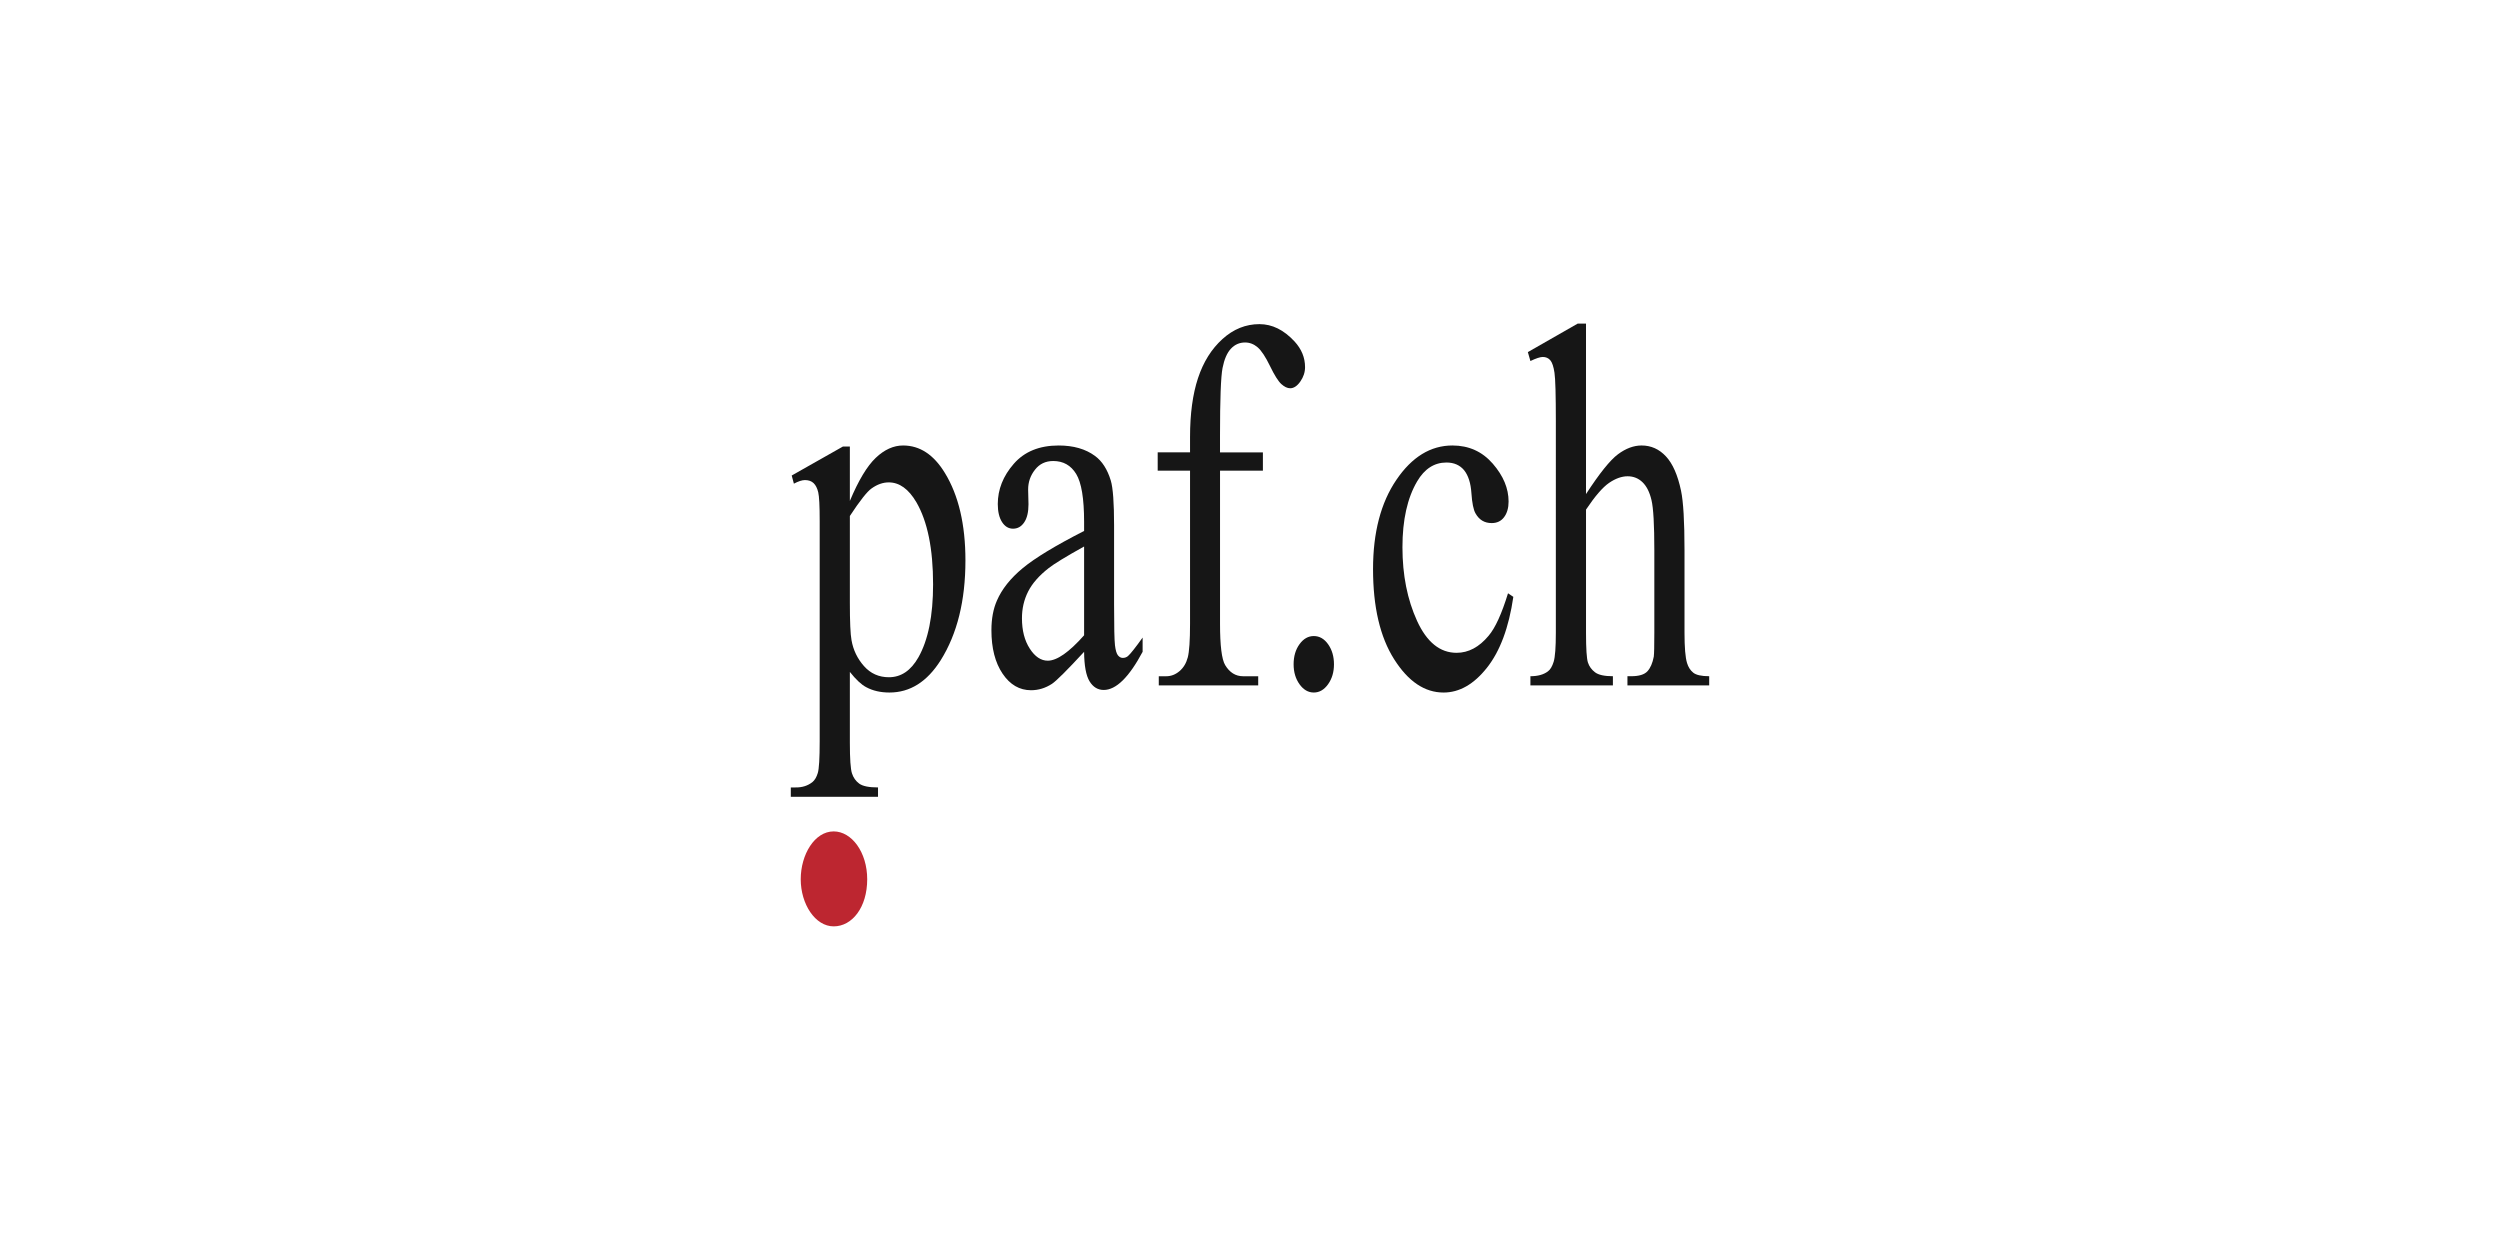 <?xml version="1.0" encoding="utf-8"?>
<!-- Generator: Adobe Illustrator 16.0.3, SVG Export Plug-In . SVG Version: 6.00 Build 0)  -->
<!DOCTYPE svg PUBLIC "-//W3C//DTD SVG 1.1 Basic//EN" "http://www.w3.org/Graphics/SVG/1.1/DTD/svg11-basic.dtd">
<svg version="1.1" baseProfile="basic" id="Ebene_1"
	 xmlns="http://www.w3.org/2000/svg" xmlns:xlink="http://www.w3.org/1999/xlink" x="0px" y="0px" width="540px" height="270px"
	 viewBox="0 0 540 270" xml:space="preserve">
<g>
	<path fill="#161616" d="M171.009,102.711l11.07-6.266h1.491v11.76c1.857-4.432,3.722-7.541,5.595-9.314
		c1.869-1.777,3.838-2.666,5.906-2.666c3.61,0,6.619,1.98,9.026,5.936c2.958,4.838,4.437,11.135,4.437,18.904
		c0,8.686-1.783,15.867-5.34,21.541c-2.93,4.65-6.62,6.979-11.068,6.979c-1.938,0-3.611-0.387-5.024-1.154
		c-1.047-0.547-2.225-1.646-3.532-3.297v15.332c0,3.443,0.15,5.637,0.451,6.57c0.299,0.932,0.823,1.676,1.568,2.223
		c0.747,0.553,2.1,0.828,4.062,0.828v2.029h-18.837v-2.029h0.981c1.438,0.033,2.67-0.352,3.69-1.156
		c0.497-0.406,0.883-1.055,1.156-1.953c0.275-0.896,0.412-3.178,0.412-6.842v-47.588c0-3.26-0.104-5.33-0.314-6.209
		c-0.209-0.881-0.543-1.541-1-1.979c-0.459-0.439-1.08-0.662-1.865-0.662c-0.627,0-1.427,0.26-2.395,0.775L171.009,102.711
		 M183.57,111.449v18.791c0,4.072,0.118,6.744,0.354,8.023c0.366,2.123,1.263,3.99,2.688,5.604c1.428,1.613,3.225,2.416,5.396,2.416
		c2.617,0,4.734-1.426,6.359-4.283c2.119-3.736,3.179-8.996,3.179-15.773c0-7.693-1.203-13.605-3.61-17.746
		c-1.676-2.854-3.663-4.287-5.966-4.287c-1.259,0-2.501,0.439-3.729,1.322C187.3,106.174,185.742,108.15,183.57,111.449z"/>
	<path fill="#161616" d="M234.166,140.791c-3.691,3.996-6.007,6.303-6.948,6.922c-1.412,0.916-2.918,1.377-4.512,1.377
		c-2.488,0-4.537-1.189-6.145-3.574c-1.609-2.383-2.413-5.51-2.413-9.391c0-2.457,0.394-4.582,1.178-6.375
		c1.073-2.494,2.936-4.84,5.594-7.037c2.655-2.199,7.069-4.871,13.247-8.027v-1.973c0-5.018-0.568-8.461-1.708-10.332
		c-1.136-1.867-2.792-2.803-4.964-2.803c-1.647,0-2.957,0.623-3.926,1.867c-0.995,1.25-1.491,2.678-1.491,4.287l0.076,3.186
		c0,1.689-0.307,2.992-0.921,3.904c-0.614,0.918-1.419,1.373-2.414,1.373c-0.969,0-1.761-0.475-2.375-1.428
		c-0.613-0.953-0.921-2.254-0.921-3.898c0-3.154,1.151-6.047,3.454-8.686c2.301-2.639,5.535-3.957,9.695-3.957
		c3.191,0,5.809,0.752,7.851,2.256c1.542,1.133,2.681,2.91,3.413,5.33c0.471,1.576,0.706,4.797,0.706,9.672v17.088
		c0,4.801,0.065,7.74,0.194,8.82c0.132,1.08,0.349,1.807,0.648,2.17c0.303,0.365,0.649,0.547,1.041,0.547
		c0.418,0,0.784-0.127,1.102-0.383c0.548-0.473,1.609-1.814,3.18-4.01v3.074c-2.931,5.496-5.732,8.242-8.402,8.242
		c-1.281,0-2.303-0.625-3.061-1.869C234.584,145.92,234.192,143.795,234.166,140.791 M234.166,137.223v-19.182
		c-3.954,2.199-6.503,3.762-7.652,4.672c-2.068,1.615-3.546,3.297-4.436,5.055c-0.892,1.758-1.336,3.684-1.336,5.771
		c0,2.641,0.562,4.826,1.688,6.564c1.125,1.742,2.42,2.605,3.885,2.605C228.302,142.709,230.921,140.883,234.166,137.223z"/>
	<path fill="#161616" d="M263.527,101.668v33.084c0,4.684,0.366,7.65,1.099,8.895c0.967,1.613,2.26,2.422,3.885,2.422h3.262v1.975
		h-21.477v-1.975h1.61c1.046,0,2.002-0.367,2.867-1.102c0.862-0.734,1.459-1.723,1.785-2.967c0.325-1.246,0.491-3.664,0.491-7.248
		v-33.084h-6.988v-3.959h6.988v-3.297c0-5.018,0.573-9.268,1.725-12.748c1.151-3.479,2.91-6.289,5.279-8.432
		c2.365-2.145,5.027-3.219,7.988-3.219c2.748,0,5.27,1.246,7.576,3.738c1.516,1.648,2.275,3.498,2.275,5.551
		c0,1.1-0.34,2.133-1.02,3.104c-0.682,0.971-1.412,1.457-2.197,1.457c-0.602,0-1.236-0.304-1.906-0.904
		c-0.664-0.607-1.484-1.905-2.451-3.904c-0.969-1.996-1.859-3.34-2.67-4.037c-0.813-0.697-1.715-1.043-2.711-1.043
		c-1.206,0-2.224,0.449-3.061,1.346c-0.841,0.898-1.439,2.291-1.808,4.174c-0.364,1.889-0.546,6.752-0.546,14.592v3.625h9.264v3.959
		h-9.261"/>
	<path fill="#161616" d="M283.78,137.387c1.227,0,2.262,0.594,3.1,1.781c0.836,1.191,1.258,2.629,1.258,4.318
		c0,1.684-0.424,3.121-1.275,4.313c-0.854,1.188-1.877,1.785-3.082,1.785c-1.207,0-2.232-0.598-3.084-1.785
		c-0.852-1.191-1.277-2.629-1.277-4.313c0-1.723,0.426-3.17,1.277-4.342C281.55,137.969,282.575,137.387,283.78,137.387"/>
	<path fill="#161616" d="M326.88,128.922c-0.969,6.635-2.865,11.732-5.695,15.305c-2.826,3.574-5.953,5.361-9.377,5.361
		c-4.084,0-7.643-2.4-10.68-7.203c-3.033-4.793-4.551-11.279-4.551-19.451c0-7.916,1.68-14.346,5.043-19.289
		c3.359-4.949,7.396-7.42,12.107-7.42c3.529,0,6.439,1.311,8.715,3.93c2.275,2.621,3.412,5.342,3.412,8.166
		c0,1.391-0.322,2.516-0.963,3.375c-0.639,0.861-1.535,1.289-2.688,1.289c-1.543,0-2.707-0.693-3.49-2.09
		c-0.447-0.766-0.742-2.23-0.889-4.396c-0.143-2.156-0.672-3.809-1.586-4.945c-0.918-1.098-2.188-1.65-3.809-1.65
		c-2.619,0-4.727,1.359-6.322,4.068c-2.117,3.592-3.178,8.336-3.178,14.236c0,6.008,1.057,11.309,3.16,15.91
		c2.105,4.59,4.949,6.891,8.535,6.891c2.563,0,4.869-1.225,6.912-3.68c1.434-1.682,2.836-4.744,4.197-9.18L326.88,128.922"/>
	<g>
		<path fill="#161616" d="M342.577,69.904v36.816c2.906-4.465,5.207-7.336,6.908-8.6s3.4-1.896,5.105-1.896
			c2.039,0,3.791,0.783,5.26,2.363c1.465,1.574,2.551,4.049,3.256,7.42c0.496,2.344,0.748,6.631,0.748,12.855v17.809
			c0,3.184,0.182,5.361,0.545,6.533c0.264,0.881,0.709,1.58,1.338,2.09s1.777,0.768,3.449,0.768v1.98h-17.658v-1.98h0.824
			c1.67,0,2.838-0.354,3.496-1.07c0.652-0.719,1.107-1.766,1.369-3.16c0.078-0.584,0.117-2.313,0.117-5.16v-17.809
			c0-5.496-0.201-9.104-0.609-10.824c-0.4-1.721-1.049-3.014-1.941-3.875c-0.885-0.857-1.961-1.289-3.217-1.289
			c-1.279,0-2.615,0.479-4.006,1.428c-1.387,0.953-3.047,2.877-4.982,5.77v26.6c0,3.441,0.139,5.578,0.412,6.426
			c0.275,0.842,0.785,1.547,1.529,2.113c0.744,0.57,2.033,0.852,3.867,0.852v1.98h-17.818v-1.98c1.594,0,2.852-0.344,3.771-1.041
			c0.52-0.369,0.938-1.064,1.254-2.09c0.313-1.029,0.469-3.117,0.469-6.262V91.115c0-5.75-0.096-9.284-0.295-10.604
			c-0.195-1.318-0.496-2.221-0.902-2.695s-0.949-0.712-1.629-0.712c-0.551,0-1.441,0.291-2.668,0.878l-0.553-1.927l10.758-6.151
			H342.577"/>
		<path fill="#BD2630" d="M180.075,179.584c-4.12,0-7.117,4.992-7.117,10.342c0,5.354,3.121,10.17,7.117,10.17
			c3.994,0,7.242-4.104,7.242-10.17C187.317,184.041,183.944,179.584,180.075,179.584"/>
	</g>
</g>
</svg>
